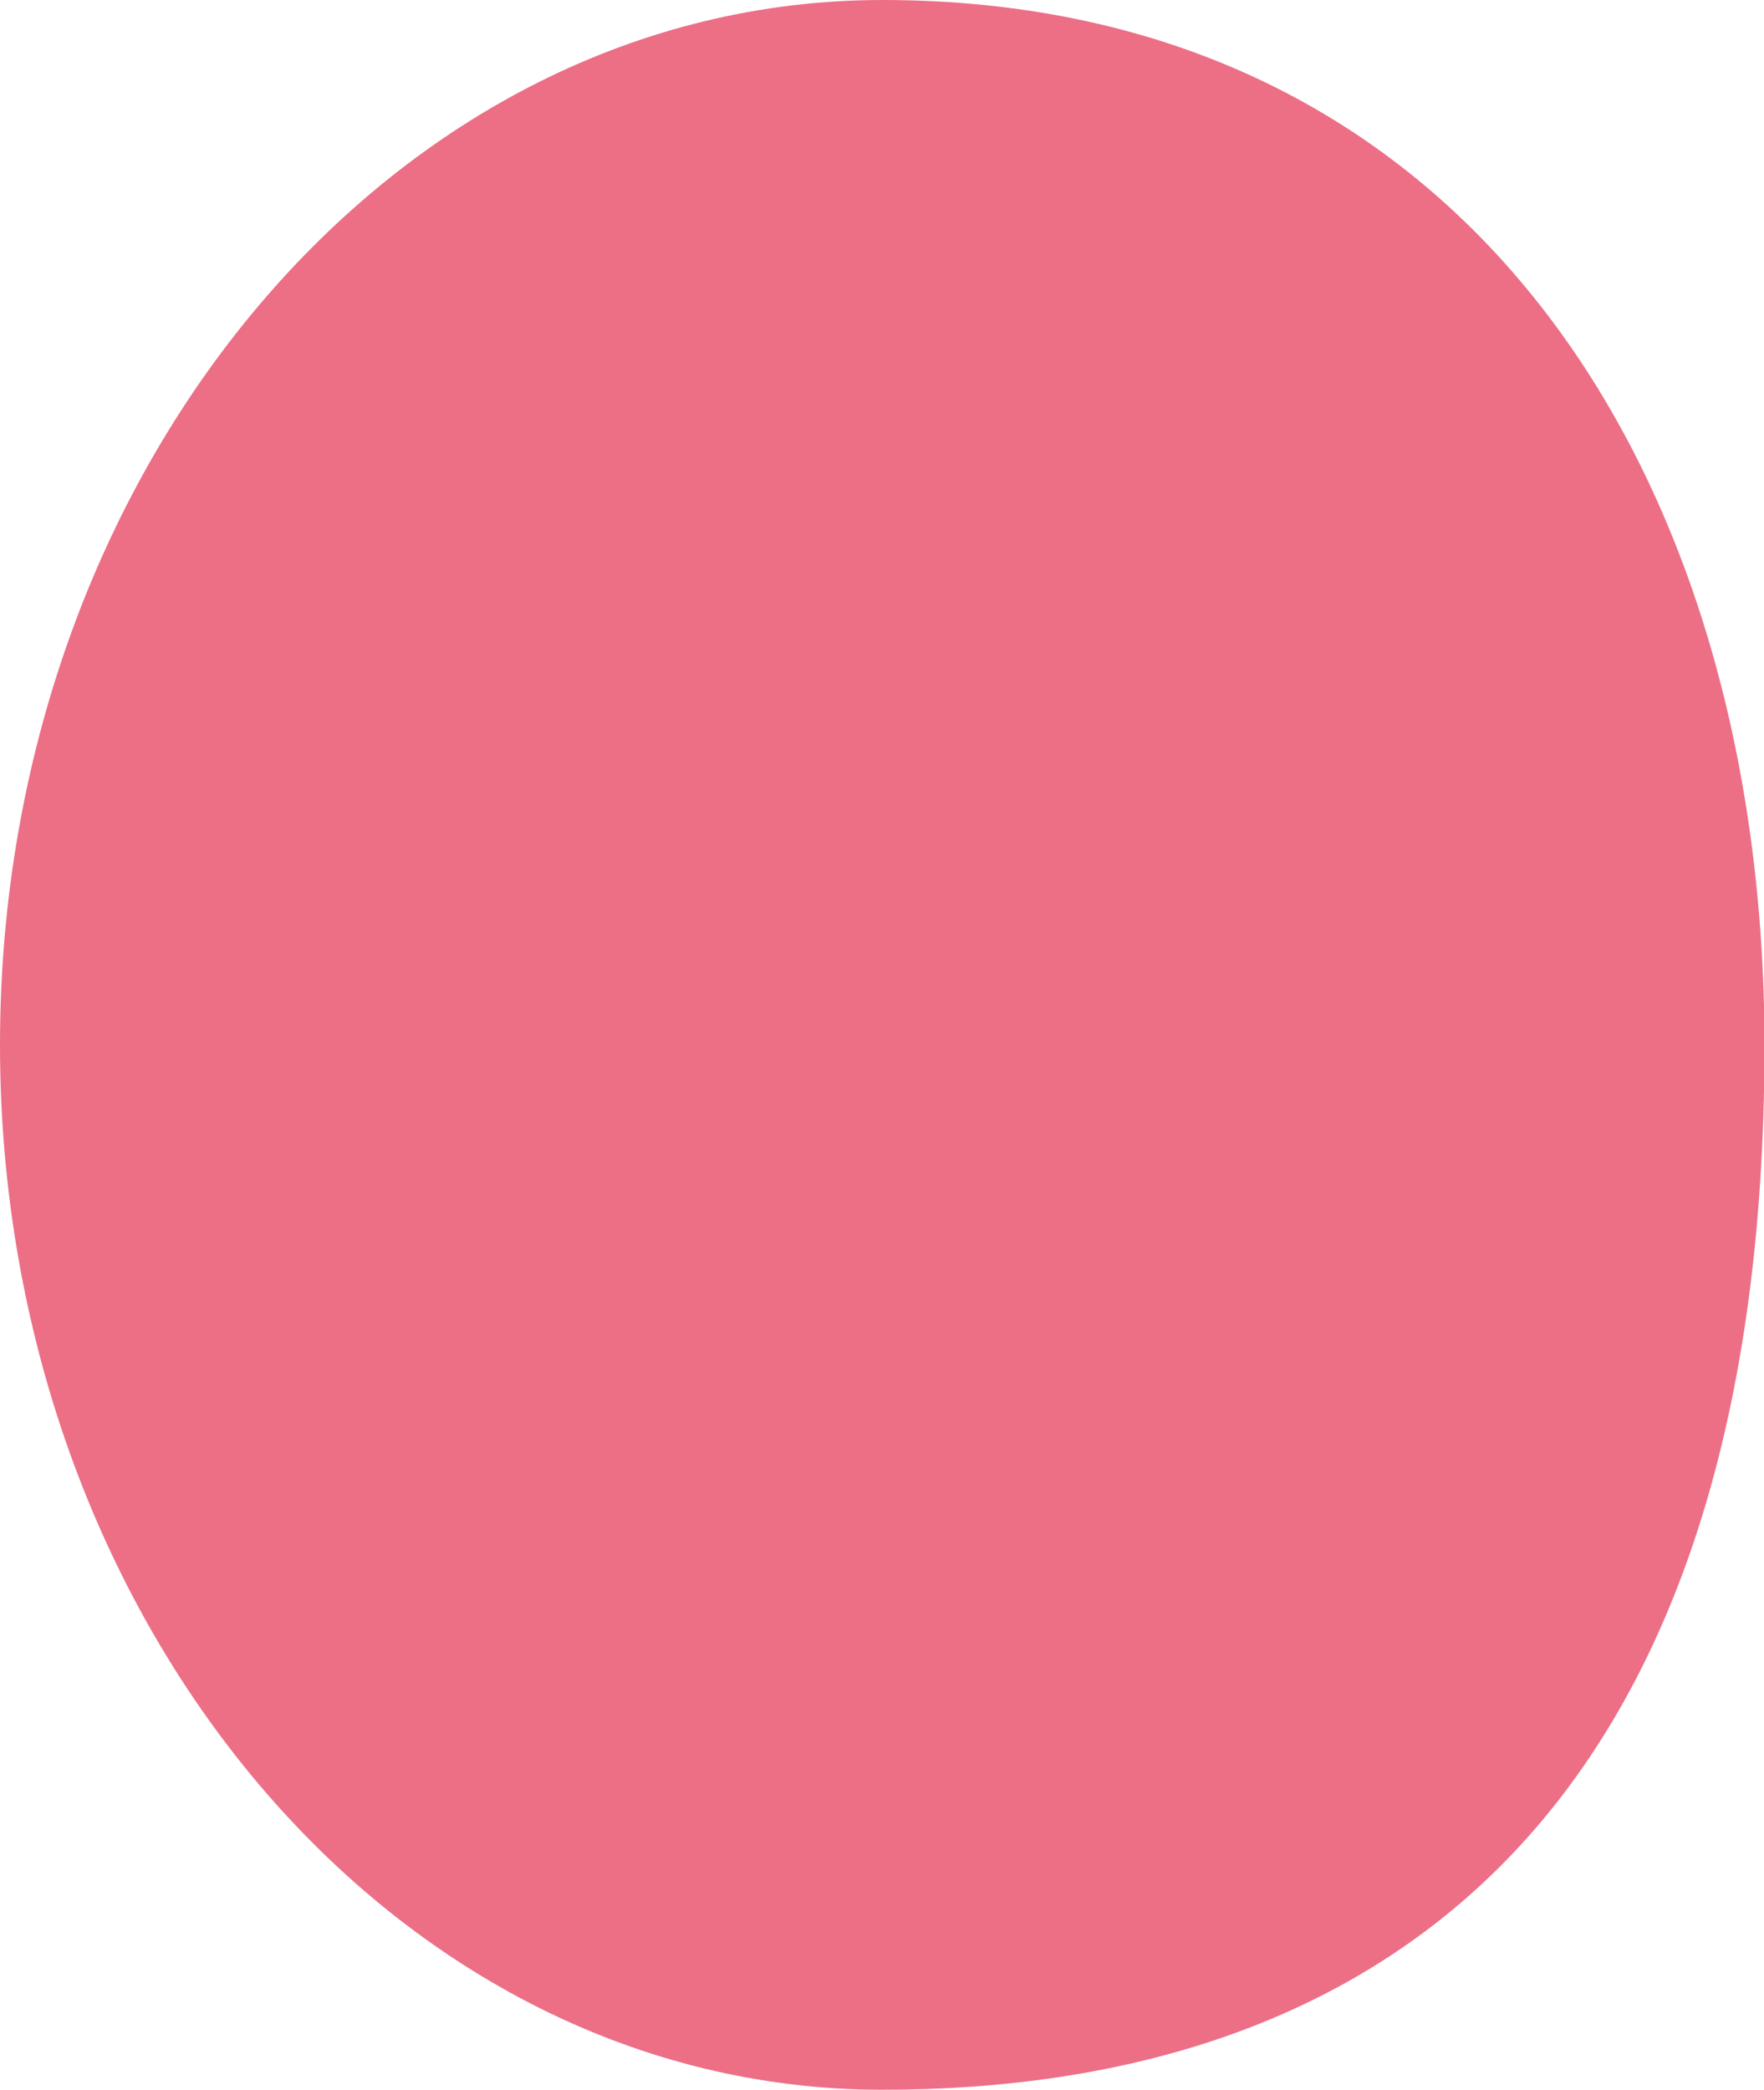 <svg xmlns="http://www.w3.org/2000/svg" data-name="Layer 2" viewBox="0 0 36.01 42.66"><path d="M18.01 42.66c9.95 0 18.01-5.38 18.01-21.33C36.01 9.55 29.85 0 18.01 0 8.06 0 0 9.55 0 21.33s8.06 21.33 18.01 21.33Z" data-name="Layer 1" style="fill:#ec6f86"/></svg>